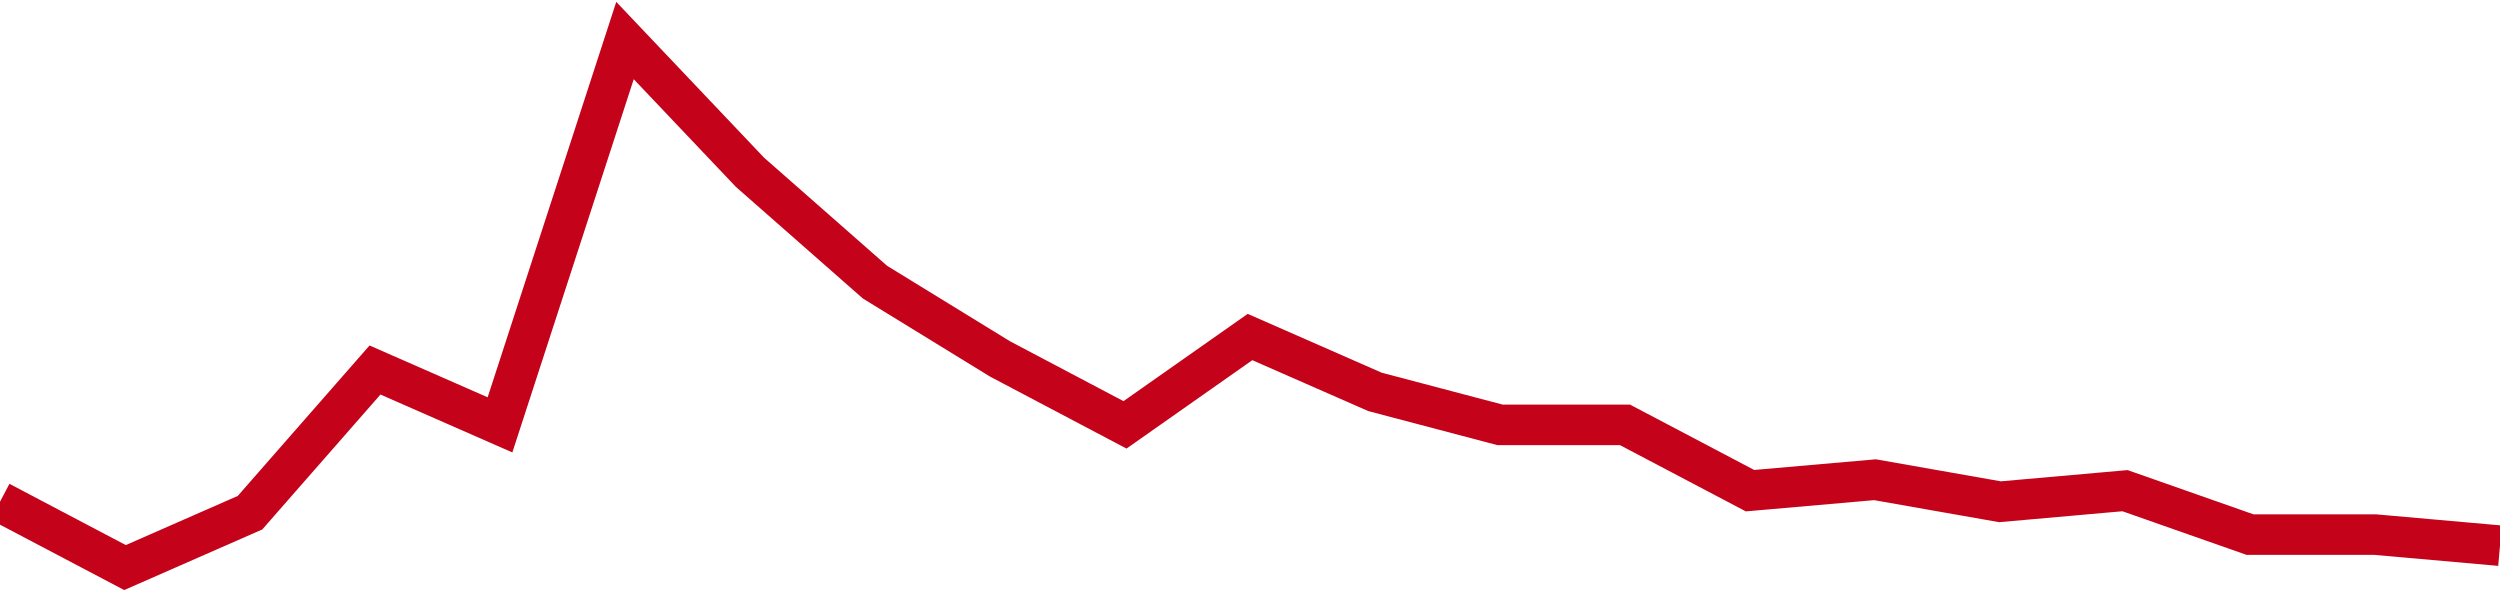 <!-- Generated with https://github.com/jxxe/sparkline/ --><svg viewBox="0 0 185 45" class="sparkline" xmlns="http://www.w3.org/2000/svg"><path class="sparkline--fill" d="M 0 37.13 L 0 37.13 L 9.25 42 L 18.5 37.94 L 27.75 27.38 L 37 31.44 L 46.25 3 L 55.5 12.75 L 64.75 20.88 L 74 26.56 L 83.25 31.44 L 92.5 24.94 L 101.75 29 L 111 31.44 L 120.25 31.44 L 129.5 36.31 L 138.75 35.5 L 148 37.13 L 157.25 36.31 L 166.5 39.56 L 175.75 39.56 L 185 40.38 V 45 L 0 45 Z" stroke="none" fill="none" ></path><path class="sparkline--line" d="M 0 37.13 L 0 37.13 L 9.25 42 L 18.5 37.94 L 27.75 27.38 L 37 31.44 L 46.25 3 L 55.5 12.75 L 64.75 20.88 L 74 26.56 L 83.25 31.44 L 92.5 24.94 L 101.75 29 L 111 31.44 L 120.25 31.44 L 129.5 36.31 L 138.75 35.5 L 148 37.13 L 157.25 36.31 L 166.5 39.56 L 175.75 39.56 L 185 40.38" fill="none" stroke-width="3" stroke="#C4021A" ></path></svg>